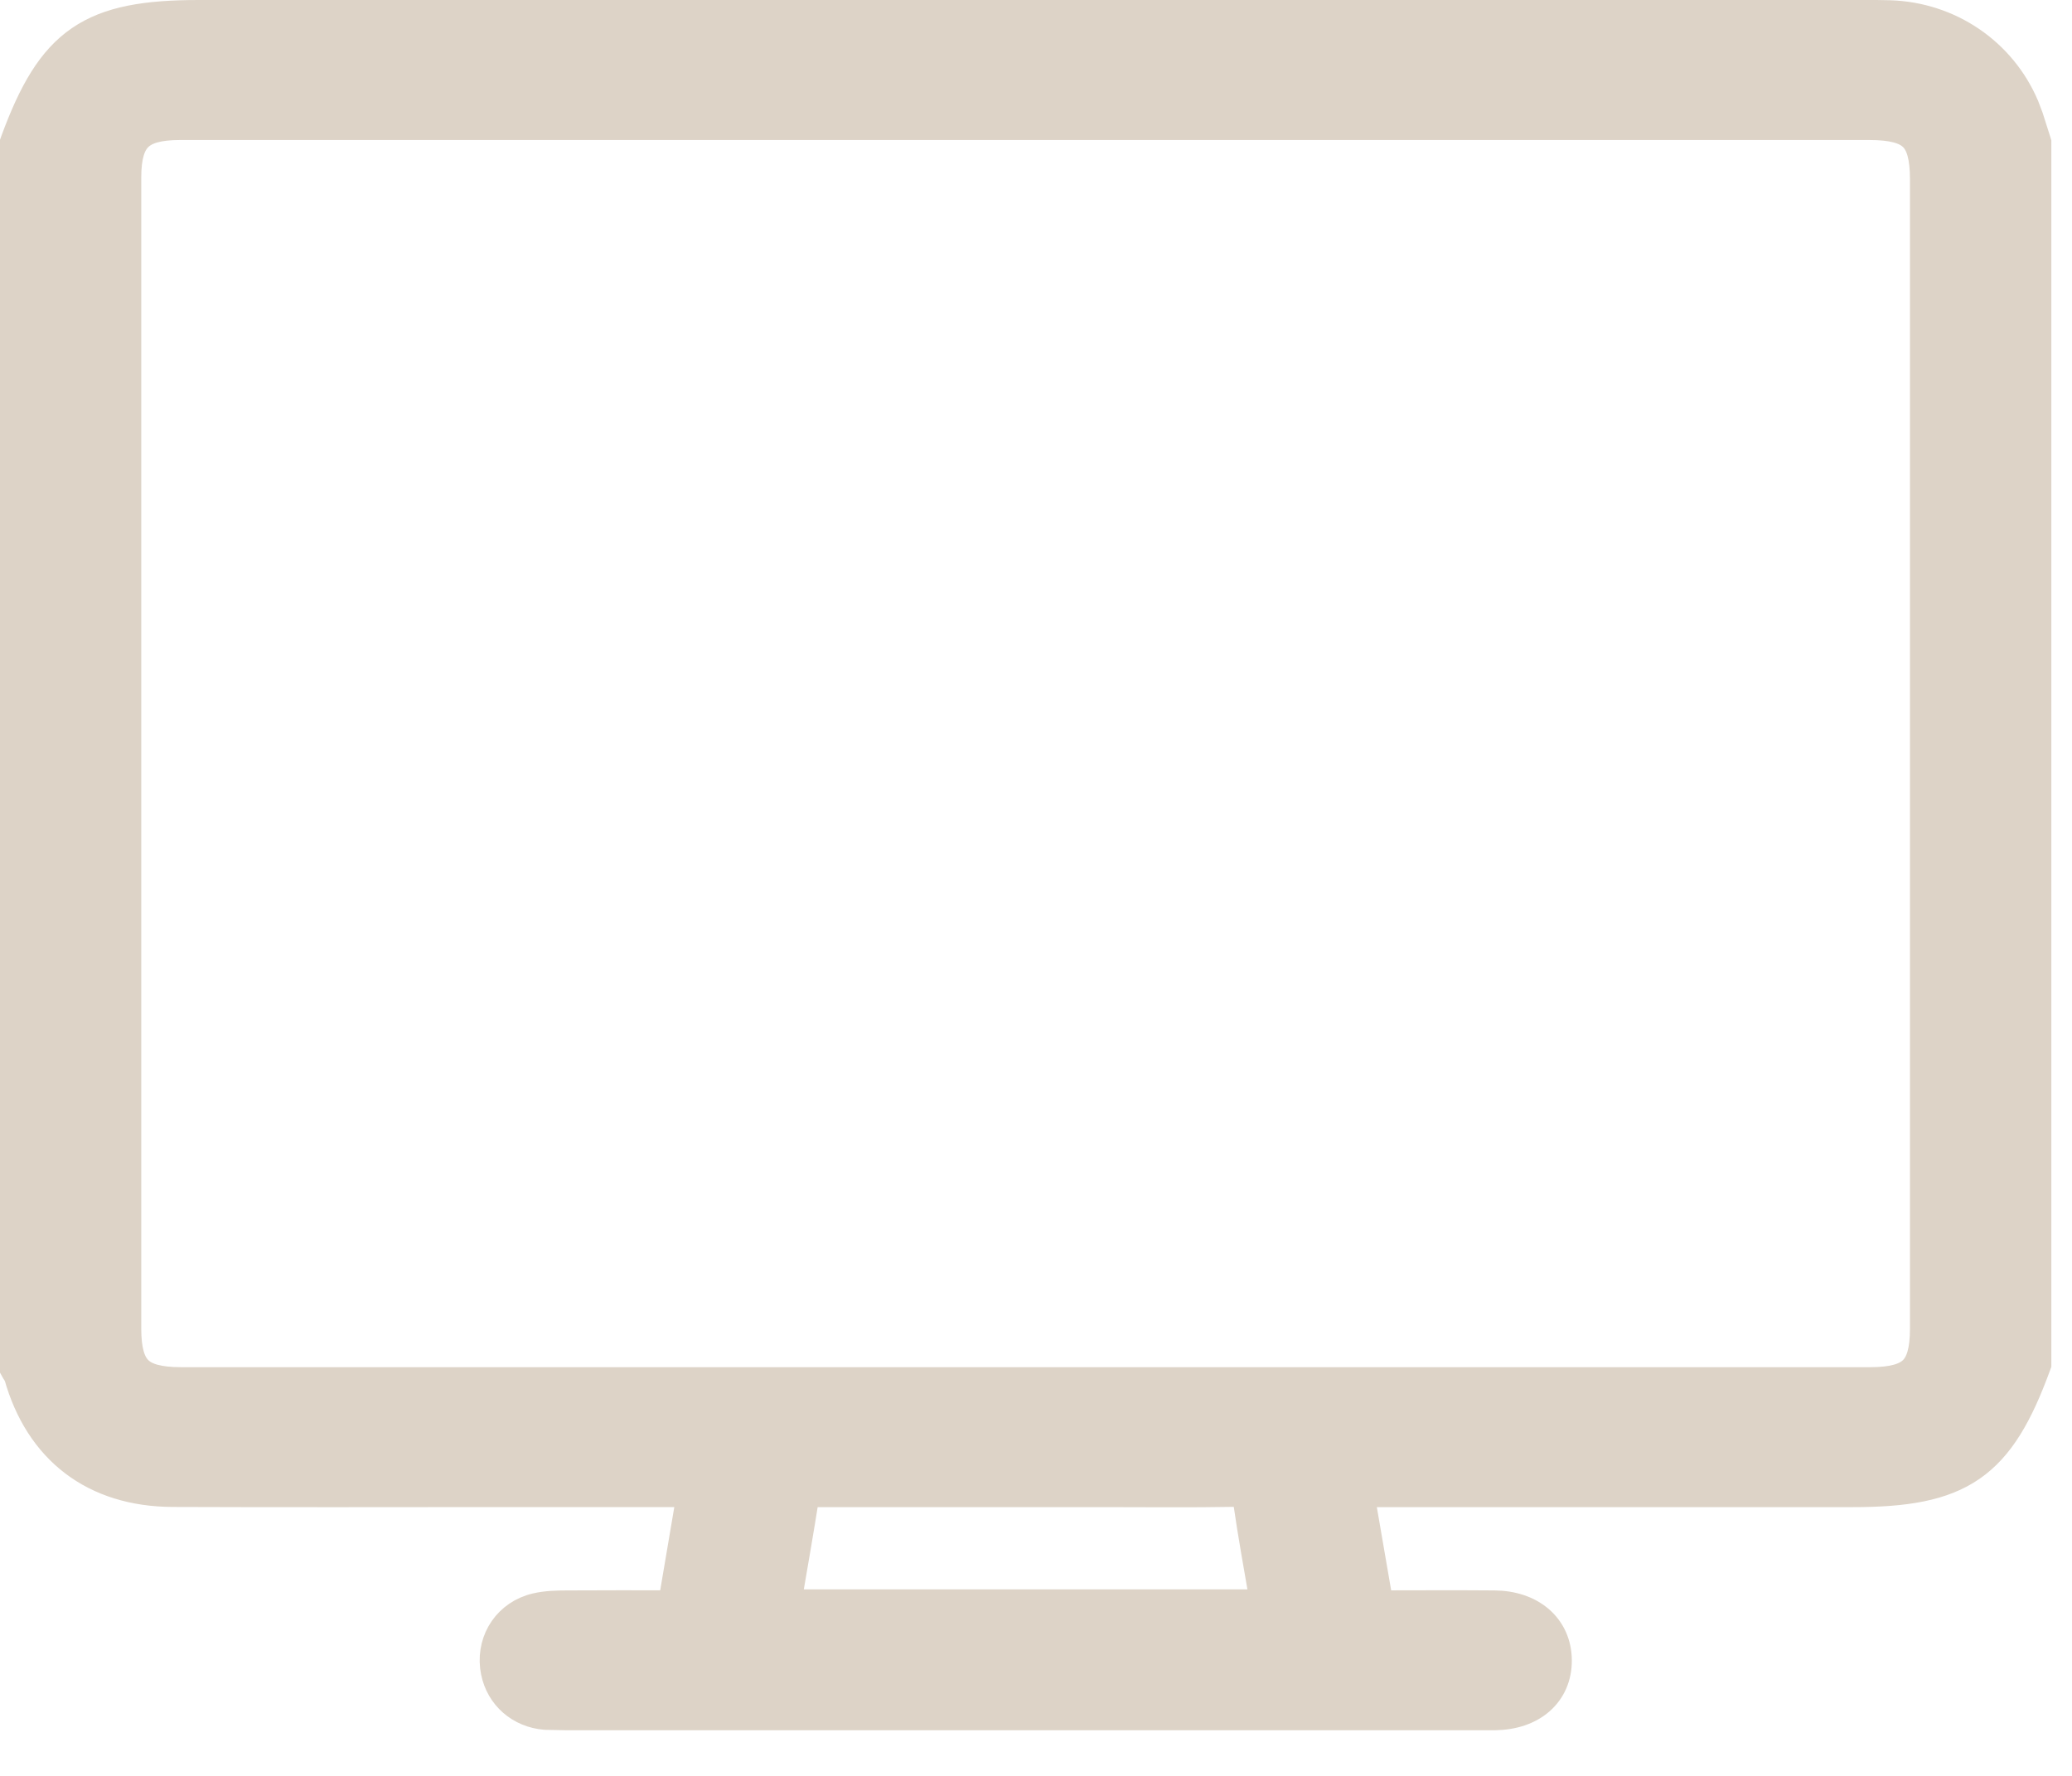 <svg width="35" height="30" viewBox="0 0 35 30" fill="none" xmlns="http://www.w3.org/2000/svg">
<path d="M20.866 25.255C20.114 25.269 19.361 25.26 18.615 25.26H13.789C13.766 25.26 13.744 25.26 13.726 25.259C13.707 25.259 13.691 25.258 13.676 25.258C13.66 25.258 13.65 25.259 13.642 25.26C13.641 25.265 13.64 25.273 13.638 25.282C13.545 25.868 13.443 26.453 13.341 27.049H21.309C21.21 26.476 21.11 25.926 21.031 25.375C21.024 25.327 21.015 25.3 21.008 25.285C21.005 25.278 21.003 25.273 21.002 25.272C21.001 25.271 21 25.271 21 25.271C20.997 25.27 20.973 25.254 20.866 25.255ZM3.046 2.165C2.674 2.165 2.476 2.233 2.366 2.341C2.256 2.448 2.186 2.638 2.186 2.999V22.443C2.186 22.819 2.256 23.012 2.366 23.12C2.477 23.228 2.677 23.296 3.063 23.296C12.571 23.297 22.079 23.297 31.586 23.296C31.972 23.296 32.174 23.227 32.285 23.119C32.394 23.011 32.463 22.818 32.463 22.443V3.032C32.463 2.645 32.395 2.449 32.285 2.341C32.173 2.232 31.969 2.165 31.571 2.165H3.046ZM34.451 23.054L34.439 23.087C34.137 23.912 33.821 24.474 33.325 24.817C32.829 25.159 32.187 25.26 31.297 25.26H23.02C23.128 25.883 23.229 26.471 23.331 27.066C23.984 27.065 24.614 27.062 25.244 27.067C25.555 27.07 25.83 27.16 26.032 27.334C26.236 27.51 26.349 27.759 26.351 28.045C26.354 28.333 26.244 28.584 26.041 28.761C25.841 28.935 25.566 29.024 25.256 29.029H9.557L9.21 29.022C8.759 28.986 8.409 28.678 8.323 28.248L8.309 28.161C8.254 27.674 8.551 27.231 9.042 27.114C9.226 27.07 9.417 27.068 9.579 27.067C10.158 27.063 10.739 27.065 11.321 27.065C11.425 26.45 11.525 25.867 11.627 25.259H8.569C6.686 25.259 4.801 25.265 2.917 25.257C2.251 25.254 1.676 25.076 1.22 24.729C0.765 24.382 0.443 23.877 0.267 23.248L0.262 23.242C0.258 23.235 0.254 23.229 0.248 23.218C0.241 23.209 0.233 23.195 0.225 23.181L0.2 23.136V2.396L0.212 2.362C0.515 1.54 0.83 0.981 1.328 0.64C1.824 0.3 2.468 0.2 3.362 0.2H31.486C31.627 0.2 31.774 0.199 31.92 0.204H31.921C32.95 0.236 33.846 0.85 34.241 1.777L34.313 1.966L34.442 2.371L34.451 2.401V23.054Z" fill="#DDD3C7" stroke="#DDD3C7" stroke-width="0.4"/>
</svg>
